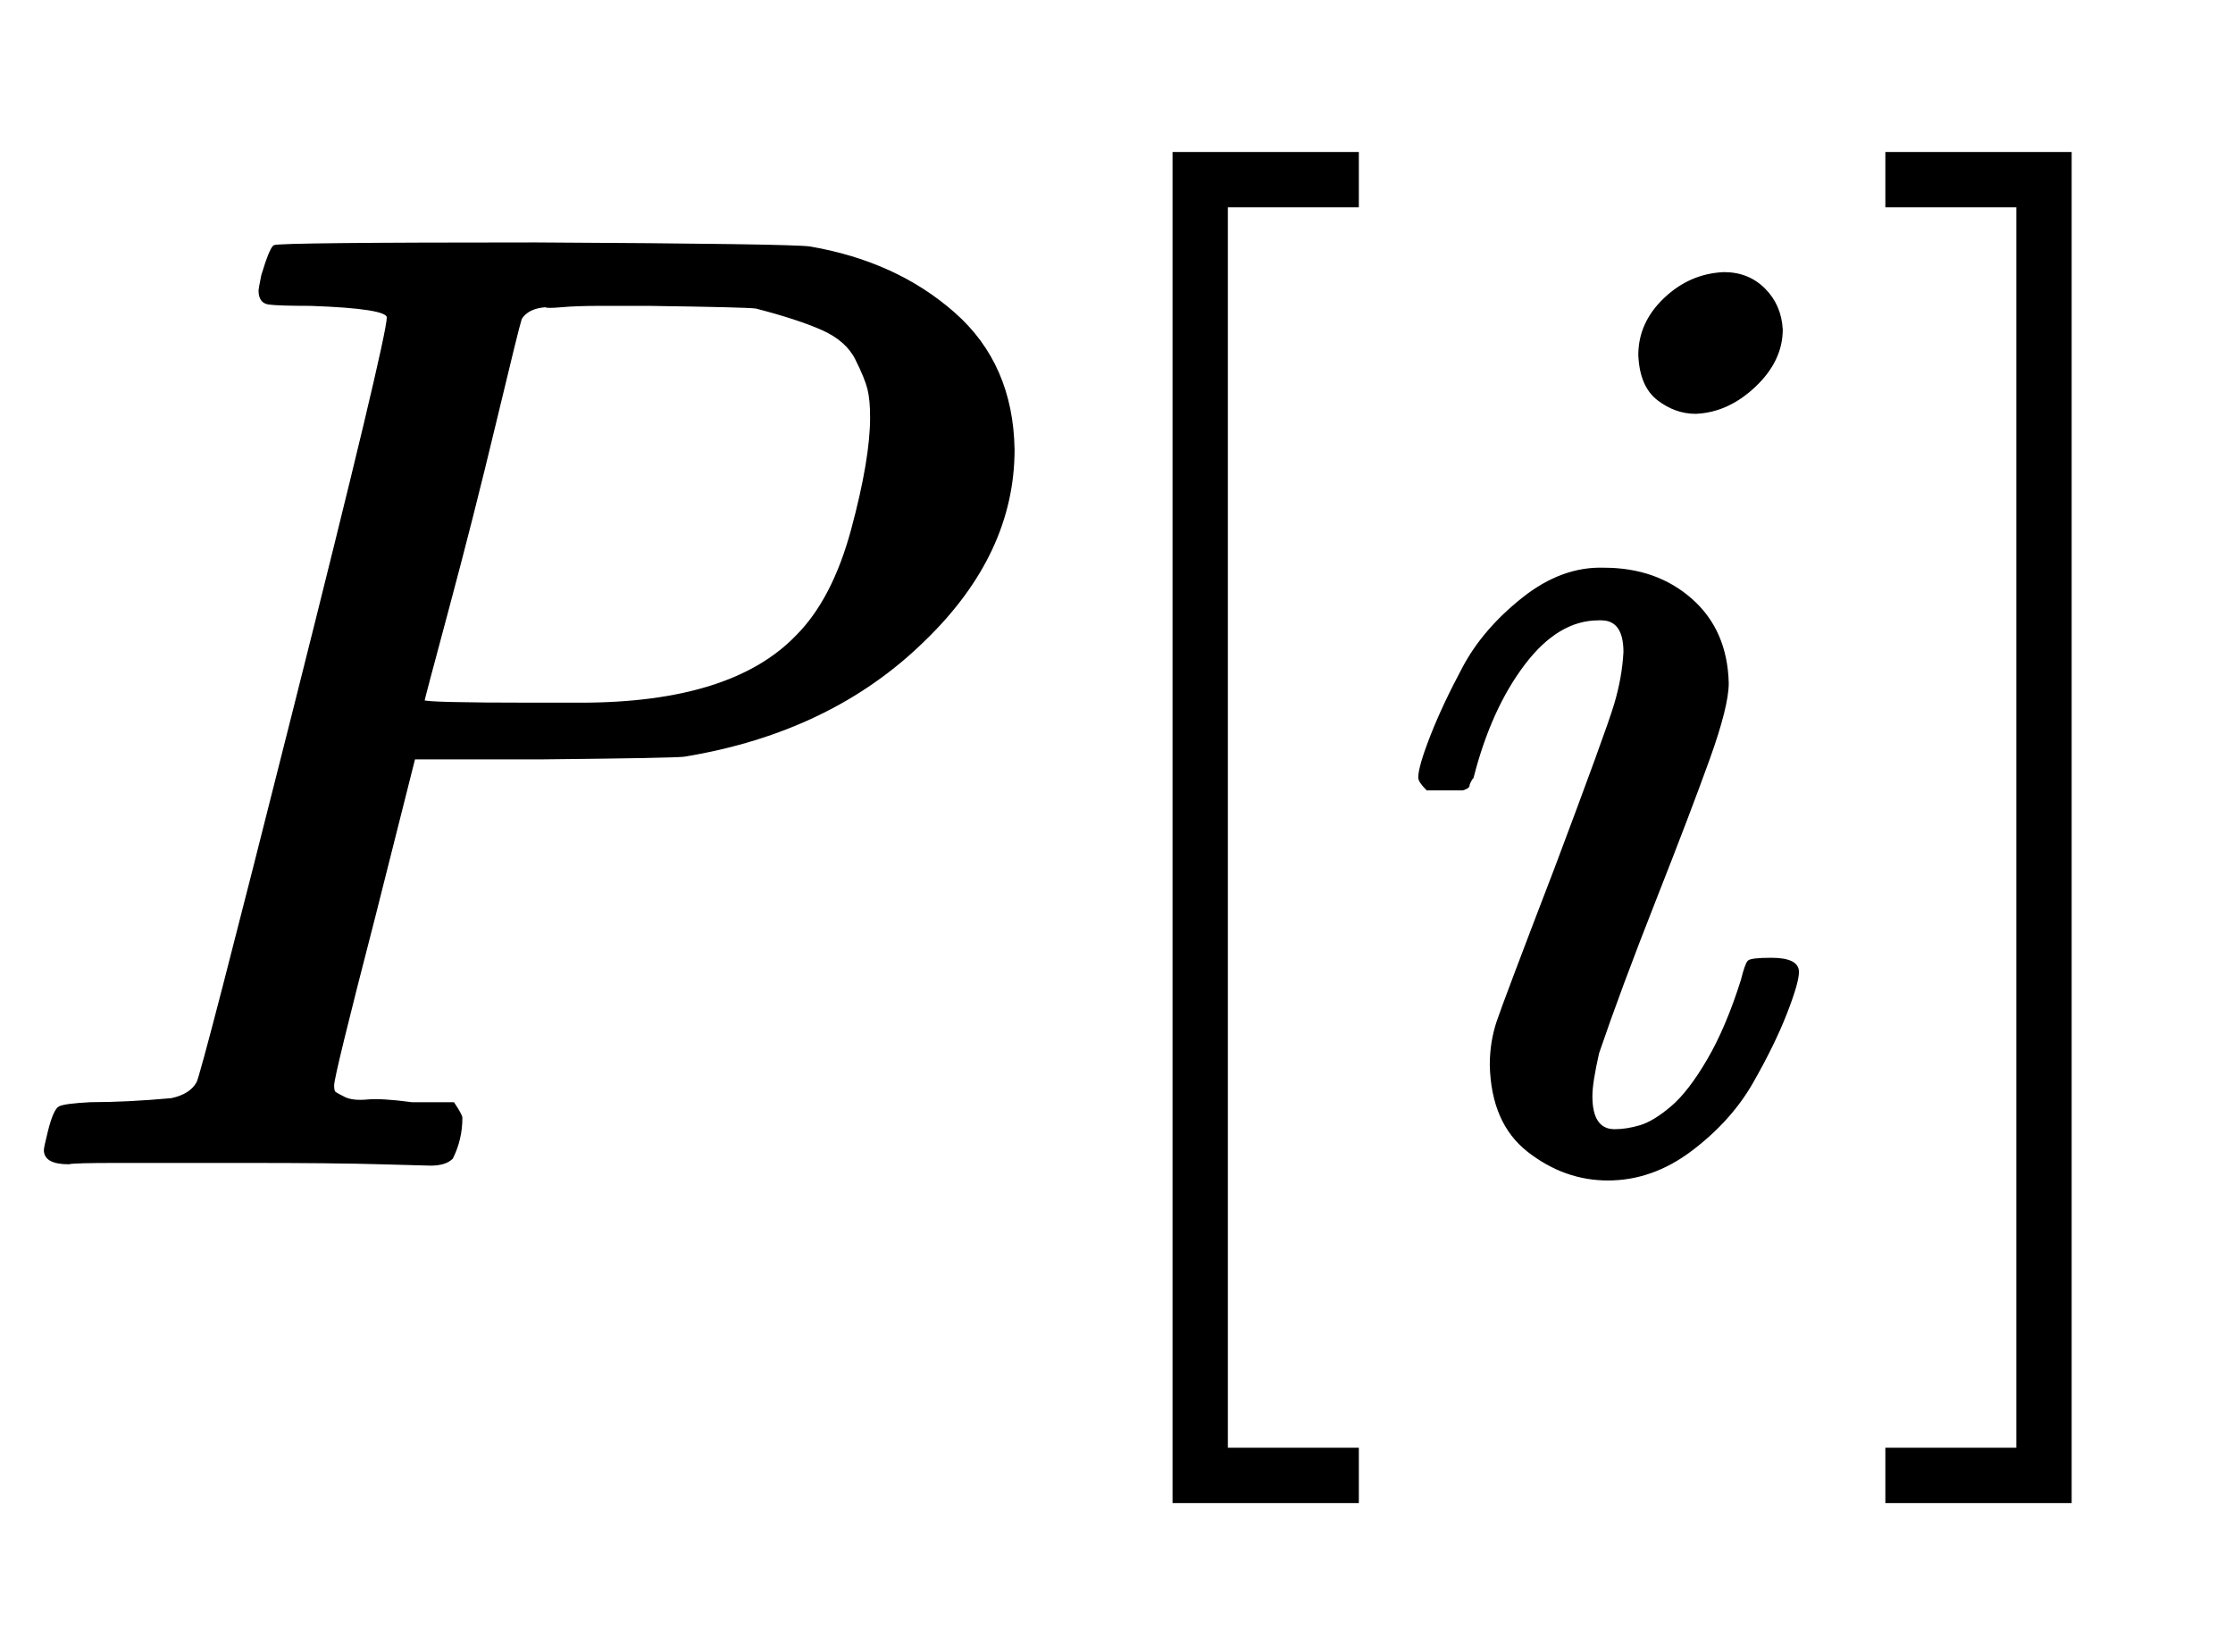 <svg xmlns:xlink="http://www.w3.org/1999/xlink" width="3.842ex" height="2.843ex" style="vertical-align:-.838ex" viewBox="0 -863.1 1654 1223.9" xmlns="http://www.w3.org/2000/svg" aria-labelledby="MathJax-SVG-1-Title"><defs aria-hidden="true"><path stroke-width="1" id="a" d="M287 628q0 7-57 9-24 0-31 1t-7 10q0 1 2 11 6 20 9 22t194 2q190-1 203-3 64-11 107-49t44-101q0-77-66-141-69-68-178-86-7-1-105-2h-95l-30-119Q247 66 247 59q0-4 1-5t7-4 17-2 33-2h31q6-9 6-11 0-16-7-30-5-5-16-5-3 0-37 1T182 2H87Q54 2 51 1 33 1 33 11q0 2 3 14 4 16 8 18t23 3q27 0 60 3 14 3 19 12 3 4 72 278t69 289zm358-74q0 13-2 21t-9 22-25 22-49 16q-7 1-80 2h-35q-18 0-29-1t-12 0q-13-1-18-9-2-6-19-77t-35-138-18-68q0-2 81-2h35q112 0 160 50 27 27 41 79t14 83z"/><path stroke-width="1" id="b" d="M118-250V750h137v-40h-97v-920h97v-40H118z"/><path stroke-width="1" id="c" d="M184 600q0 24 19 42t44 19q18 0 30-12t13-30q0-23-20-42t-44-20q-15 0-28 10t-14 33zM21 287q0 8 9 31t24 51 44 51 60 22q39 0 65-23t27-62q0-17-14-56t-40-105-42-113q-5-22-5-32 0-25 17-25 9 0 19 3t23 14 27 35 25 59q3 12 5 14t17 2q20 0 20-10 0-8-9-31t-25-51-45-50-62-22q-32 0-59 21T74 74q0 17 5 32t43 114q38 101 44 121t7 39q0 24-17 24h-2q-30 0-55-33t-38-84q-1-1-2-3t-1-3-2-2-3-1-4 0-8 0H27q-6 6-6 9z"/><path stroke-width="1" id="d" d="M22 710v40h137V-250H22v40h97v920H22z"/></defs><g stroke="currentColor" fill="currentColor" stroke-width="0" transform="matrix(1 0 0 -1 0 0)" aria-hidden="true"><use xlink:href="#a"/><use xlink:href="#b" x="751"/><use xlink:href="#c" x="1030"/><use xlink:href="#d" x="1375"/></g></svg>